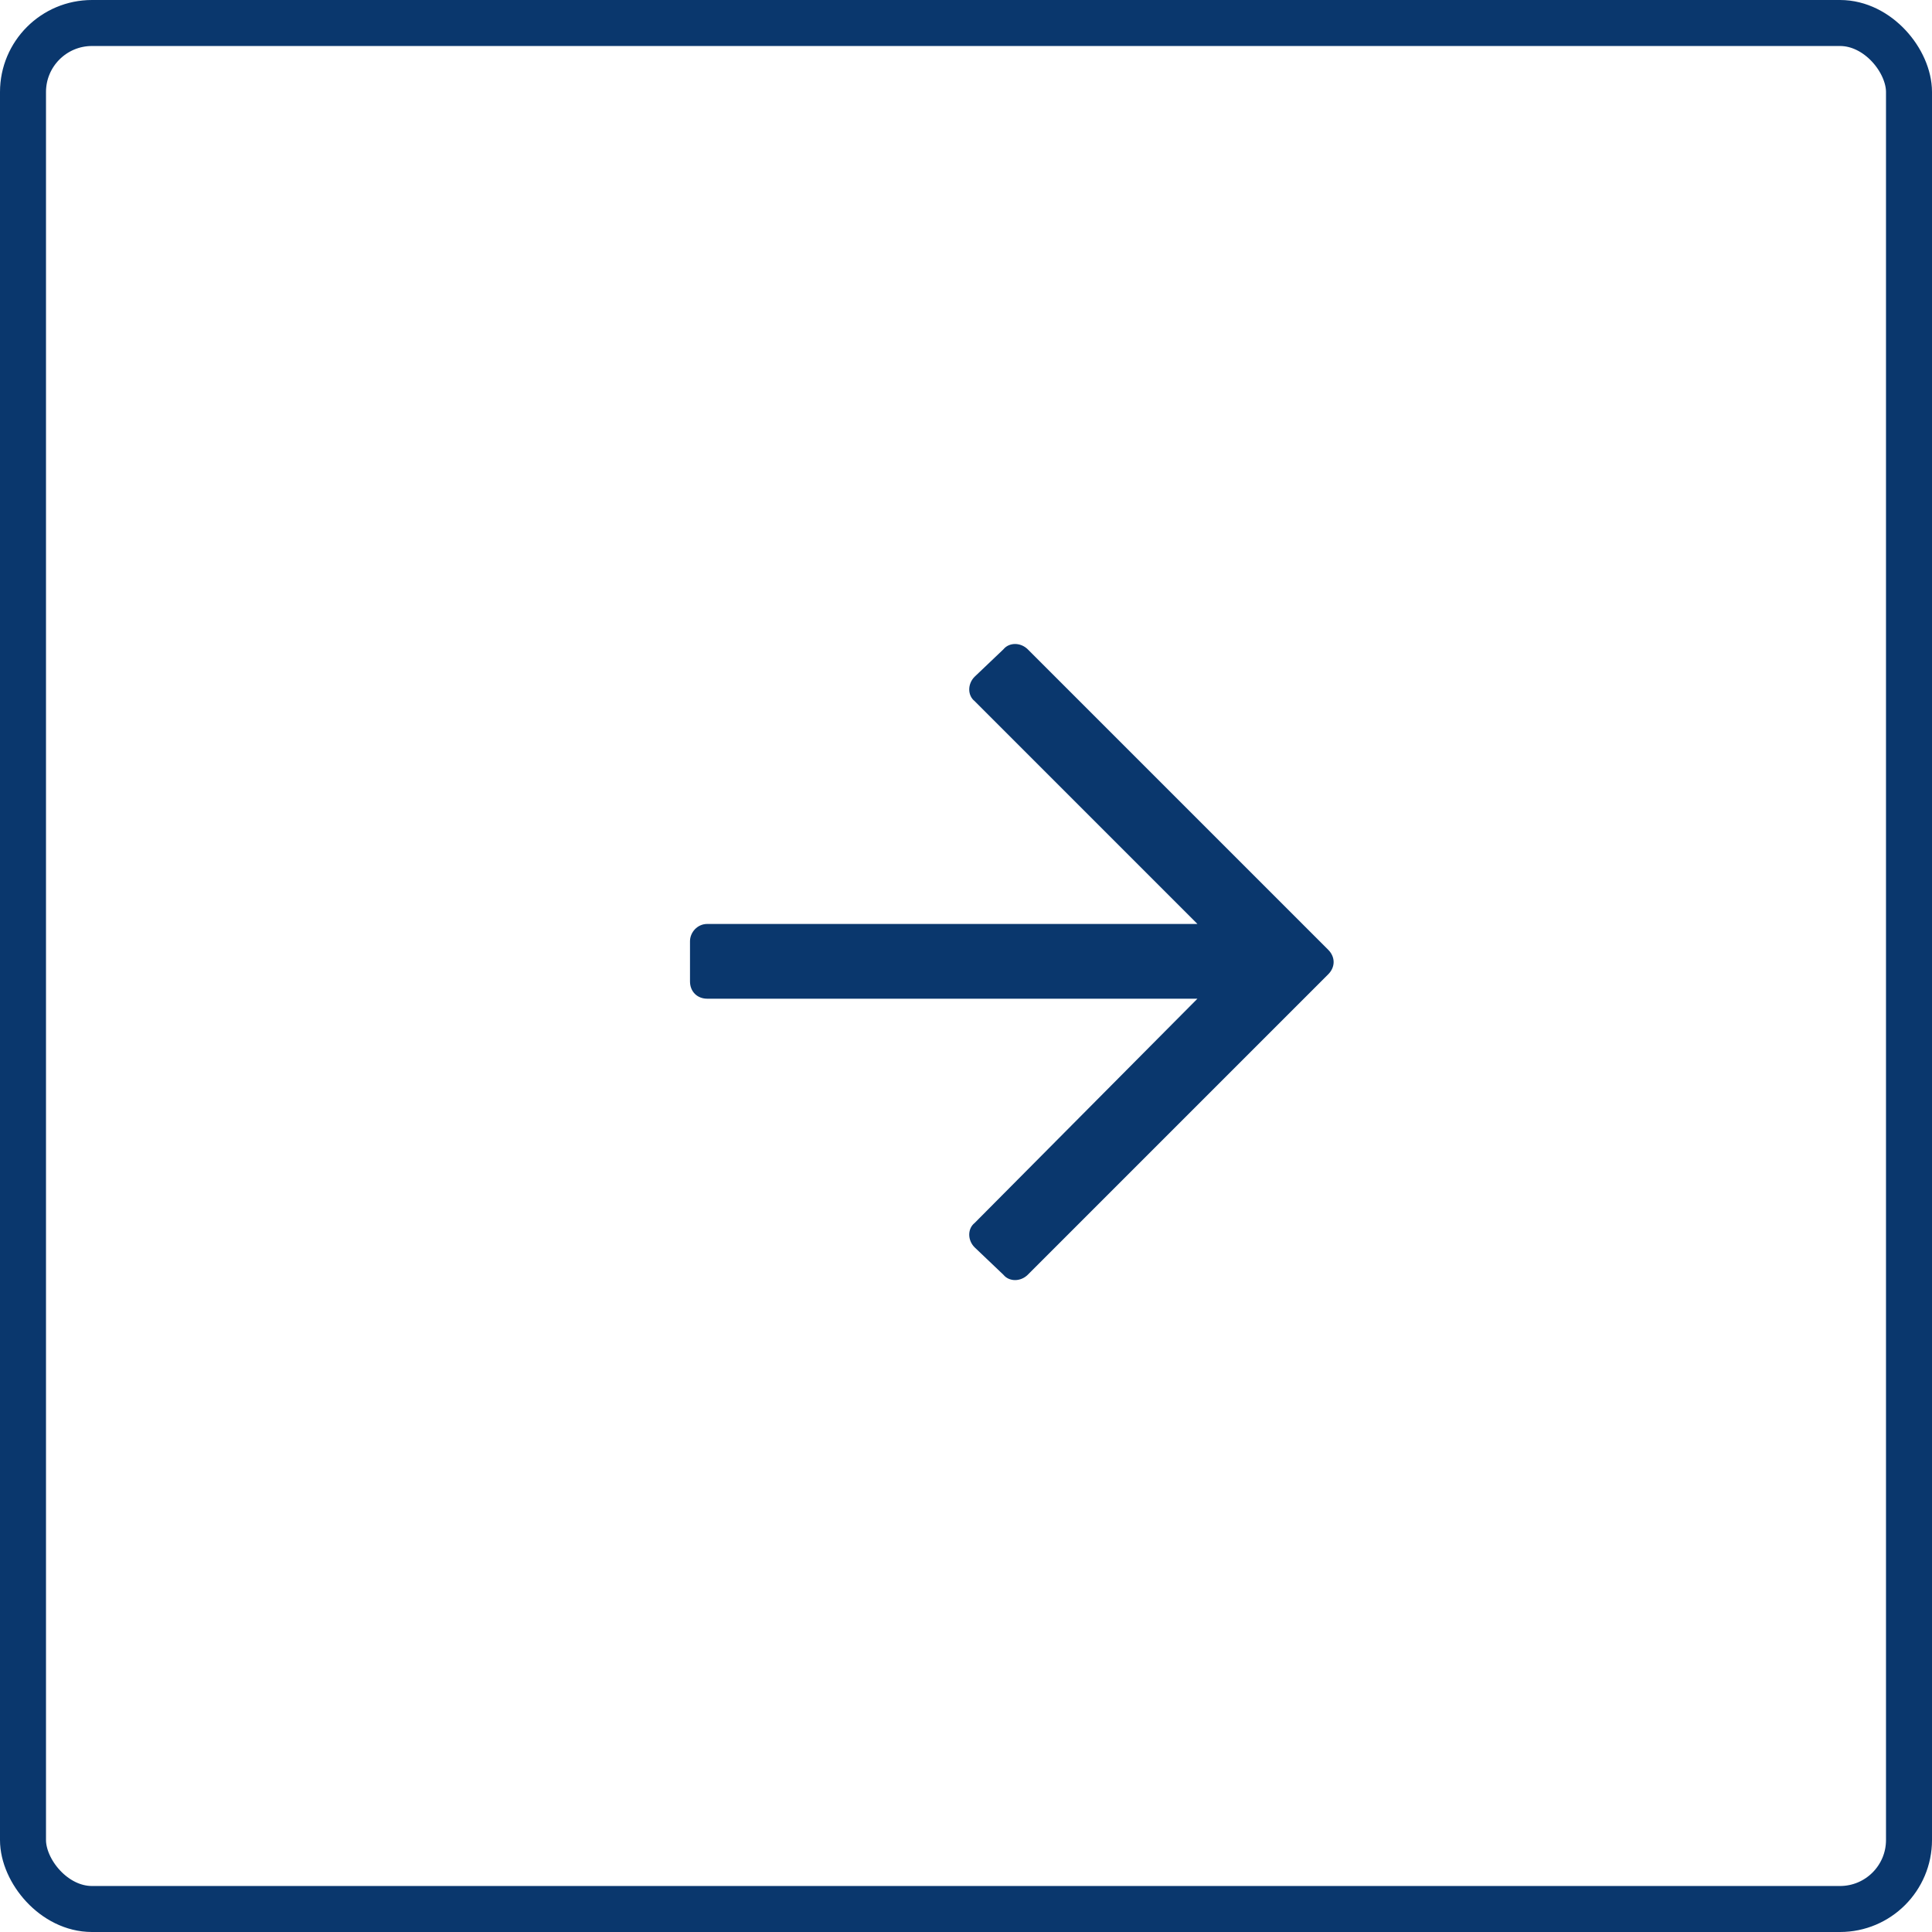 <svg width="42" height="42" viewBox="0 0 42 42" fill="none" xmlns="http://www.w3.org/2000/svg">
<rect x="0.5" y="0.5" width="41" height="41" rx="1.5" stroke="#0A376D"/>
<path d="M21.812 14.117C21.938 13.961 22.188 13.961 22.344 14.117L28.875 20.648C29.031 20.805 29.031 21.023 28.875 21.18L22.344 27.711C22.188 27.867 21.938 27.867 21.812 27.711L21.188 27.117C21.031 26.961 21.031 26.711 21.188 26.586L26.031 21.711H15.375C15.156 21.711 15 21.555 15 21.336V20.461C15 20.273 15.156 20.086 15.375 20.086H26.031L21.188 15.242C21.031 15.117 21.031 14.867 21.188 14.711L21.812 14.117Z" fill="#0A376D"/>
</svg>
